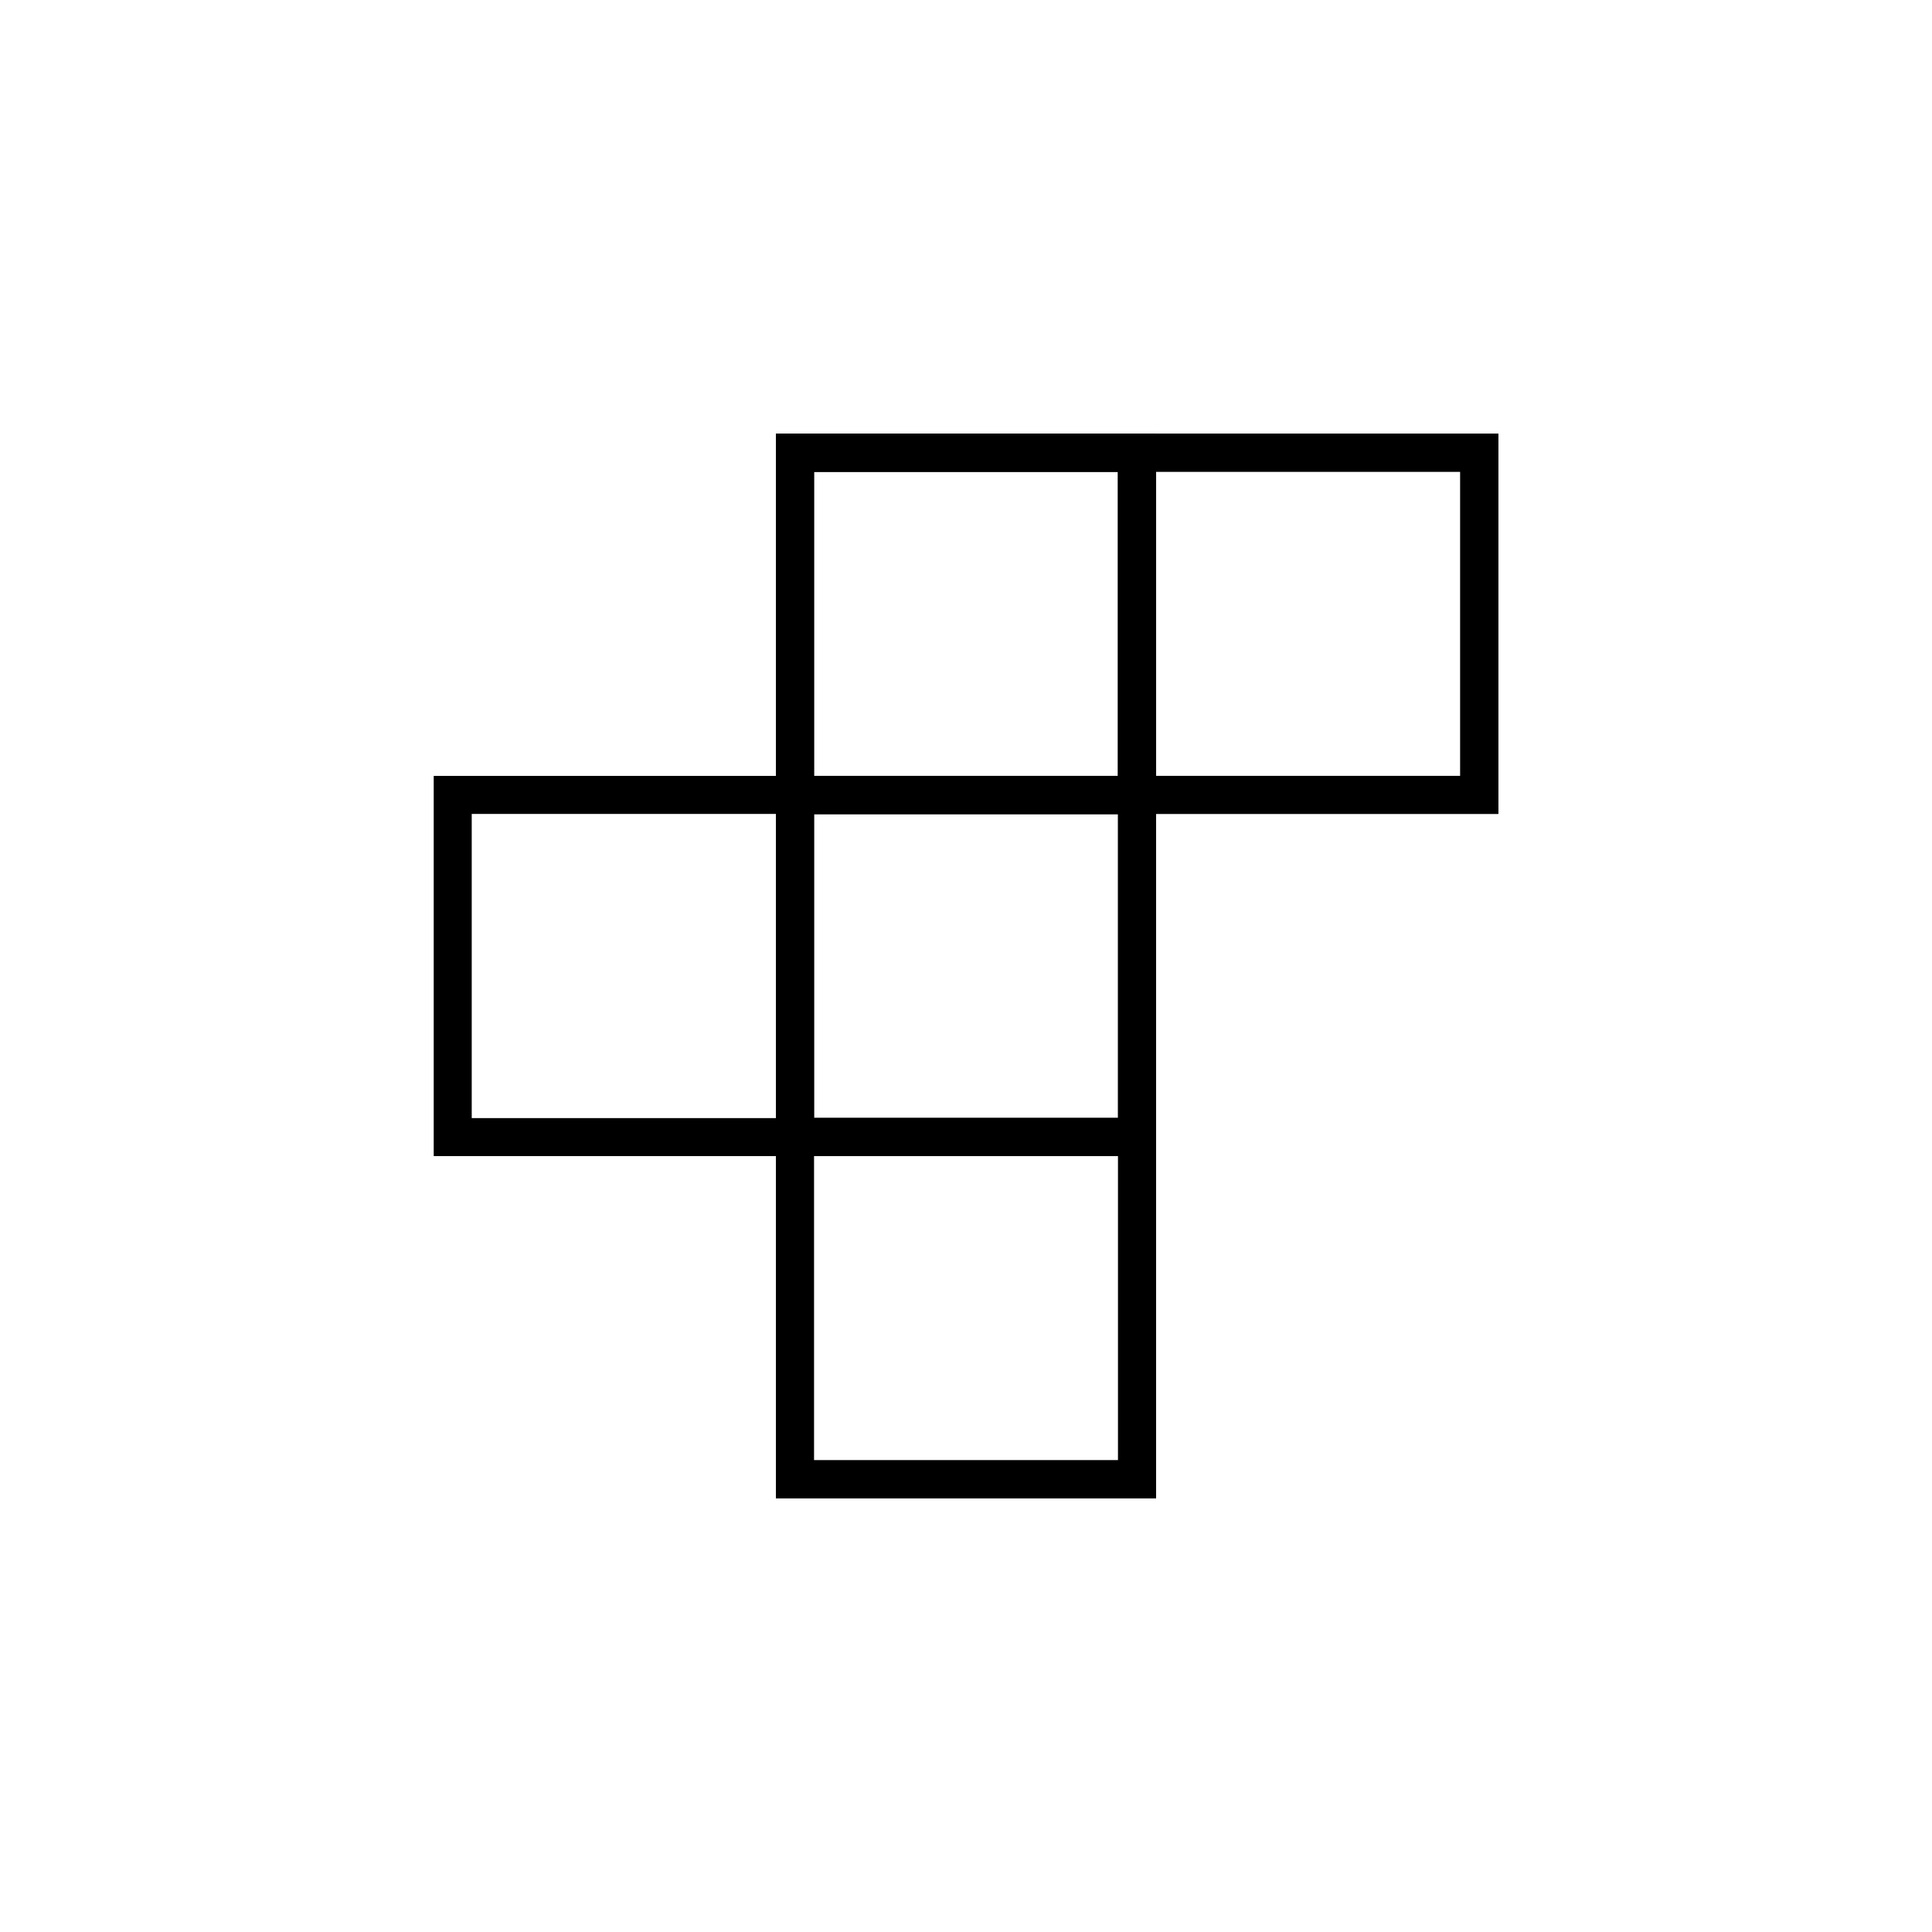 <?xml version="1.0" encoding="UTF-8"?>
<!-- Uploaded to: ICON Repo, www.iconrepo.com, Generator: ICON Repo Mixer Tools -->
<svg fill="#000000" width="800px" height="800px" version="1.1" viewBox="144 144 512 512" xmlns="http://www.w3.org/2000/svg">
 <g>
  <path d="m450.38 541.07h-100.76v-100.76h100.76zm-90.684-10.078h80.609v-80.609h-80.609z"/>
  <path d="m450.38 450.38h-100.76v-100.76h100.76zm-90.684-10.074h80.609v-80.609h-80.609z"/>
  <path d="m450.38 359.7h-100.76v-100.76h100.76zm-90.684-10.078h80.609v-80.609h-80.609z"/>
  <path d="m450.38 349.62v100.76h-100.76v-100.76zm-10.074 90.688v-80.609h-80.609v80.609z"/>
  <path d="m359.7 349.62v100.76h-100.76v-100.76zm-10.078 90.688v-80.609h-80.609v80.609z"/>
  <path d="m450.38 440.3v100.76h-100.76v-100.76zm-10.074 90.684v-80.609h-80.609v80.609z"/>
  <path d="m541.07 258.93v100.76h-100.76v-100.76zm-10.078 90.684v-80.609h-80.609v80.609z"/>
  <path d="m450.38 258.93v100.76h-100.76v-100.76zm-10.074 90.684v-80.609h-80.609v80.609z"/>
  <path d="m450.38 450.38h-100.76v-100.76h100.76zm-90.684-10.074h80.609v-80.609h-80.609z"/>
  <path d="m450.38 359.7h-100.76v-100.76h100.76zm-90.684-10.078h80.609v-80.609h-80.609z"/>
  <path d="m541.07 258.93v100.76h-100.76v-100.76zm-10.078 90.684v-80.609h-80.609v80.609z"/>
  <path d="m450.38 258.93v100.76h-100.76v-100.76zm-10.074 90.684v-80.609h-80.609v80.609z"/>
 </g>
</svg>